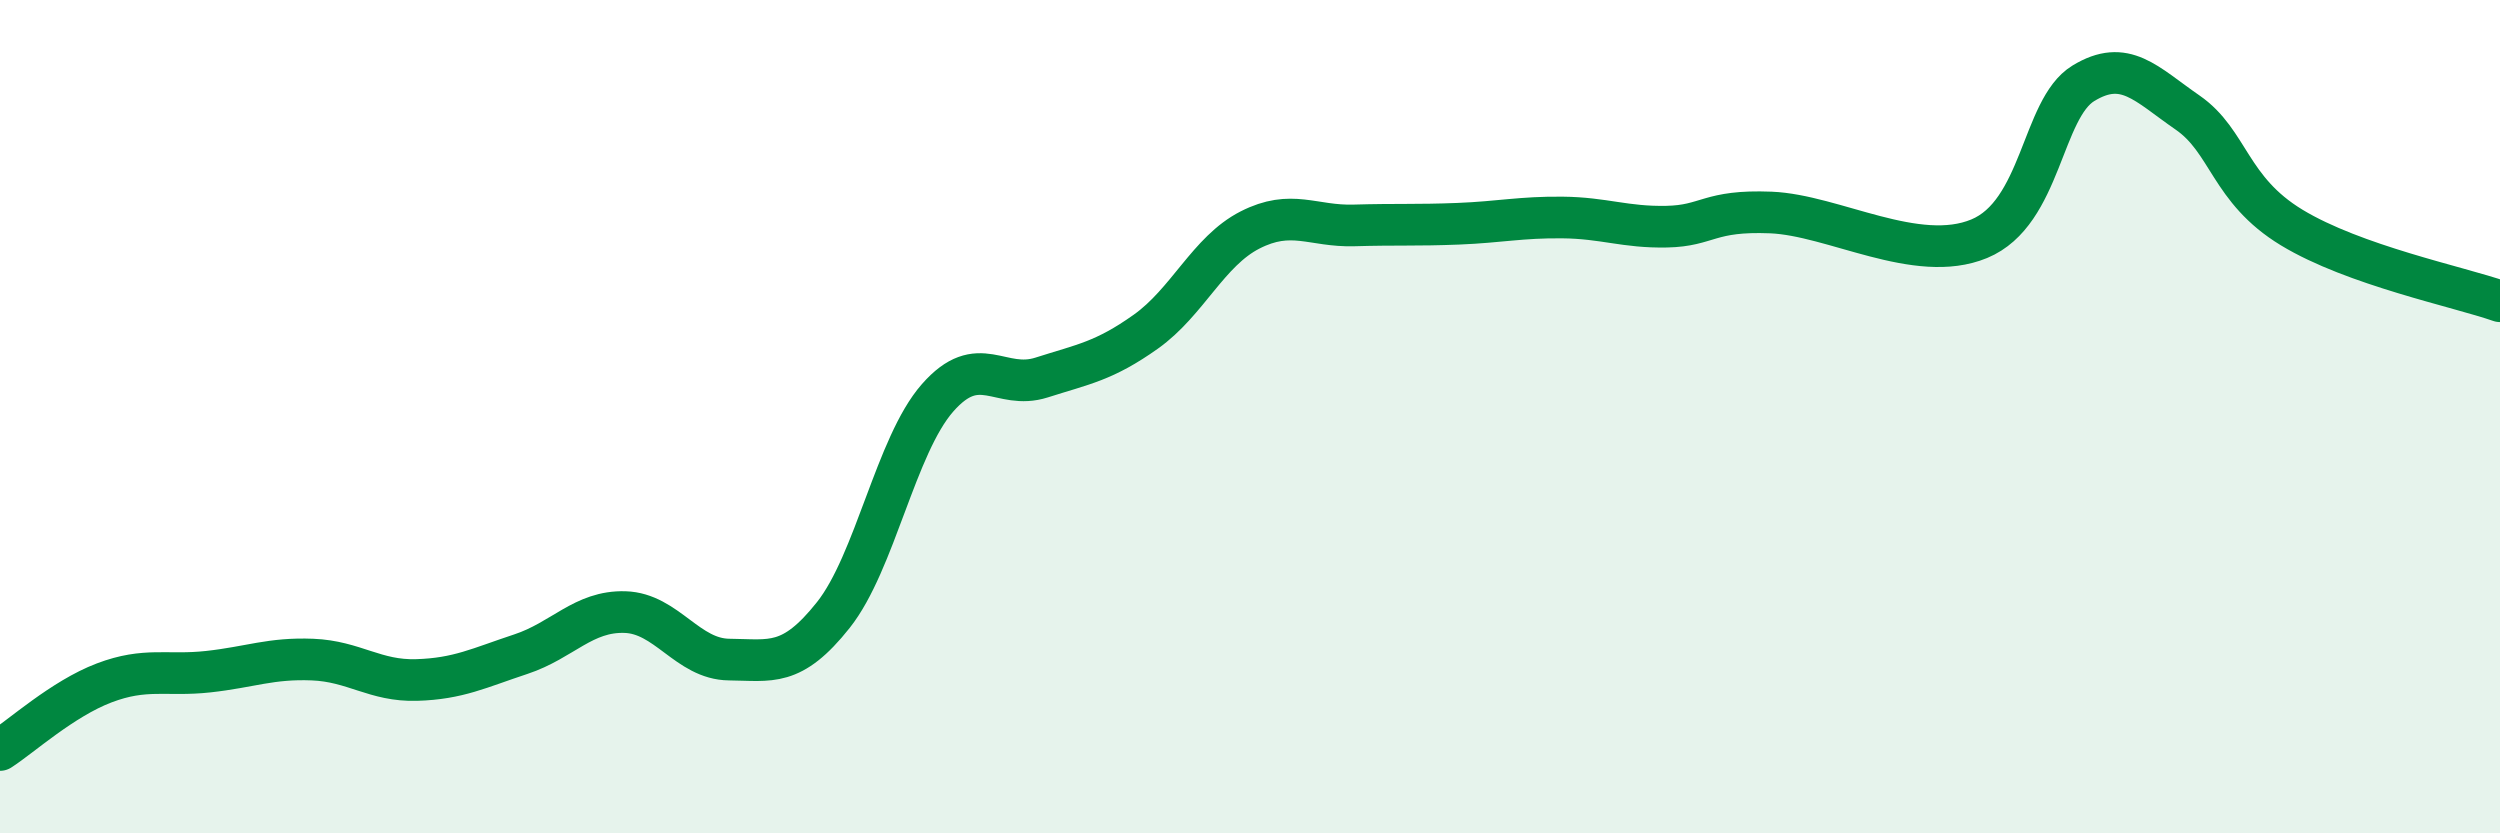 
    <svg width="60" height="20" viewBox="0 0 60 20" xmlns="http://www.w3.org/2000/svg">
      <path
        d="M 0,18 C 0.5,17.68 1.5,16.77 2.5,16.39 C 3.5,16.01 4,16.23 5,16.12 C 6,16.01 6.5,15.79 7.5,15.83 C 8.5,15.87 9,16.35 10,16.32 C 11,16.29 11.5,16.03 12.5,15.7 C 13.5,15.37 14,14.66 15,14.69 C 16,14.72 16.5,15.82 17.5,15.83 C 18.5,15.84 19,16.02 20,14.76 C 21,13.5 21.5,10.69 22.5,9.55 C 23.5,8.41 24,9.38 25,9.06 C 26,8.74 26.5,8.67 27.5,7.96 C 28.5,7.25 29,6.03 30,5.52 C 31,5.01 31.5,5.44 32.5,5.41 C 33.5,5.38 34,5.41 35,5.37 C 36,5.33 36.5,5.21 37.5,5.22 C 38.5,5.23 39,5.46 40,5.44 C 41,5.42 41,5.04 42.5,5.1 C 44,5.16 46,6.35 47.5,5.73 C 49,5.11 49,2.61 50,2 C 51,1.39 51.5,2.01 52.5,2.7 C 53.5,3.39 53.5,4.55 55,5.46 C 56.5,6.37 59,6.88 60,7.23L60 20L0 20Z"
        fill="#008740"
        opacity="0.1"
        stroke-linecap="round"
        stroke-linejoin="round"
      />
      <path
        d="M 0,18 C 0.5,17.68 1.5,16.77 2.5,16.39 C 3.5,16.01 4,16.23 5,16.12 C 6,16.01 6.5,15.79 7.5,15.83 C 8.5,15.87 9,16.35 10,16.32 C 11,16.29 11.5,16.03 12.5,15.7 C 13.5,15.37 14,14.66 15,14.69 C 16,14.72 16.5,15.82 17.5,15.83 C 18.5,15.84 19,16.02 20,14.76 C 21,13.5 21.5,10.69 22.5,9.55 C 23.5,8.41 24,9.38 25,9.06 C 26,8.74 26.5,8.67 27.5,7.96 C 28.5,7.25 29,6.03 30,5.52 C 31,5.01 31.5,5.44 32.5,5.41 C 33.5,5.38 34,5.41 35,5.37 C 36,5.33 36.5,5.21 37.5,5.22 C 38.5,5.23 39,5.46 40,5.44 C 41,5.42 41,5.04 42.5,5.1 C 44,5.16 46,6.35 47.5,5.73 C 49,5.11 49,2.61 50,2 C 51,1.39 51.5,2.01 52.5,2.7 C 53.5,3.39 53.5,4.55 55,5.46 C 56.5,6.37 59,6.88 60,7.23"
        stroke="#008740"
        stroke-width="1"
        fill="none"
        stroke-linecap="round"
        stroke-linejoin="round"
      />
    </svg>
  